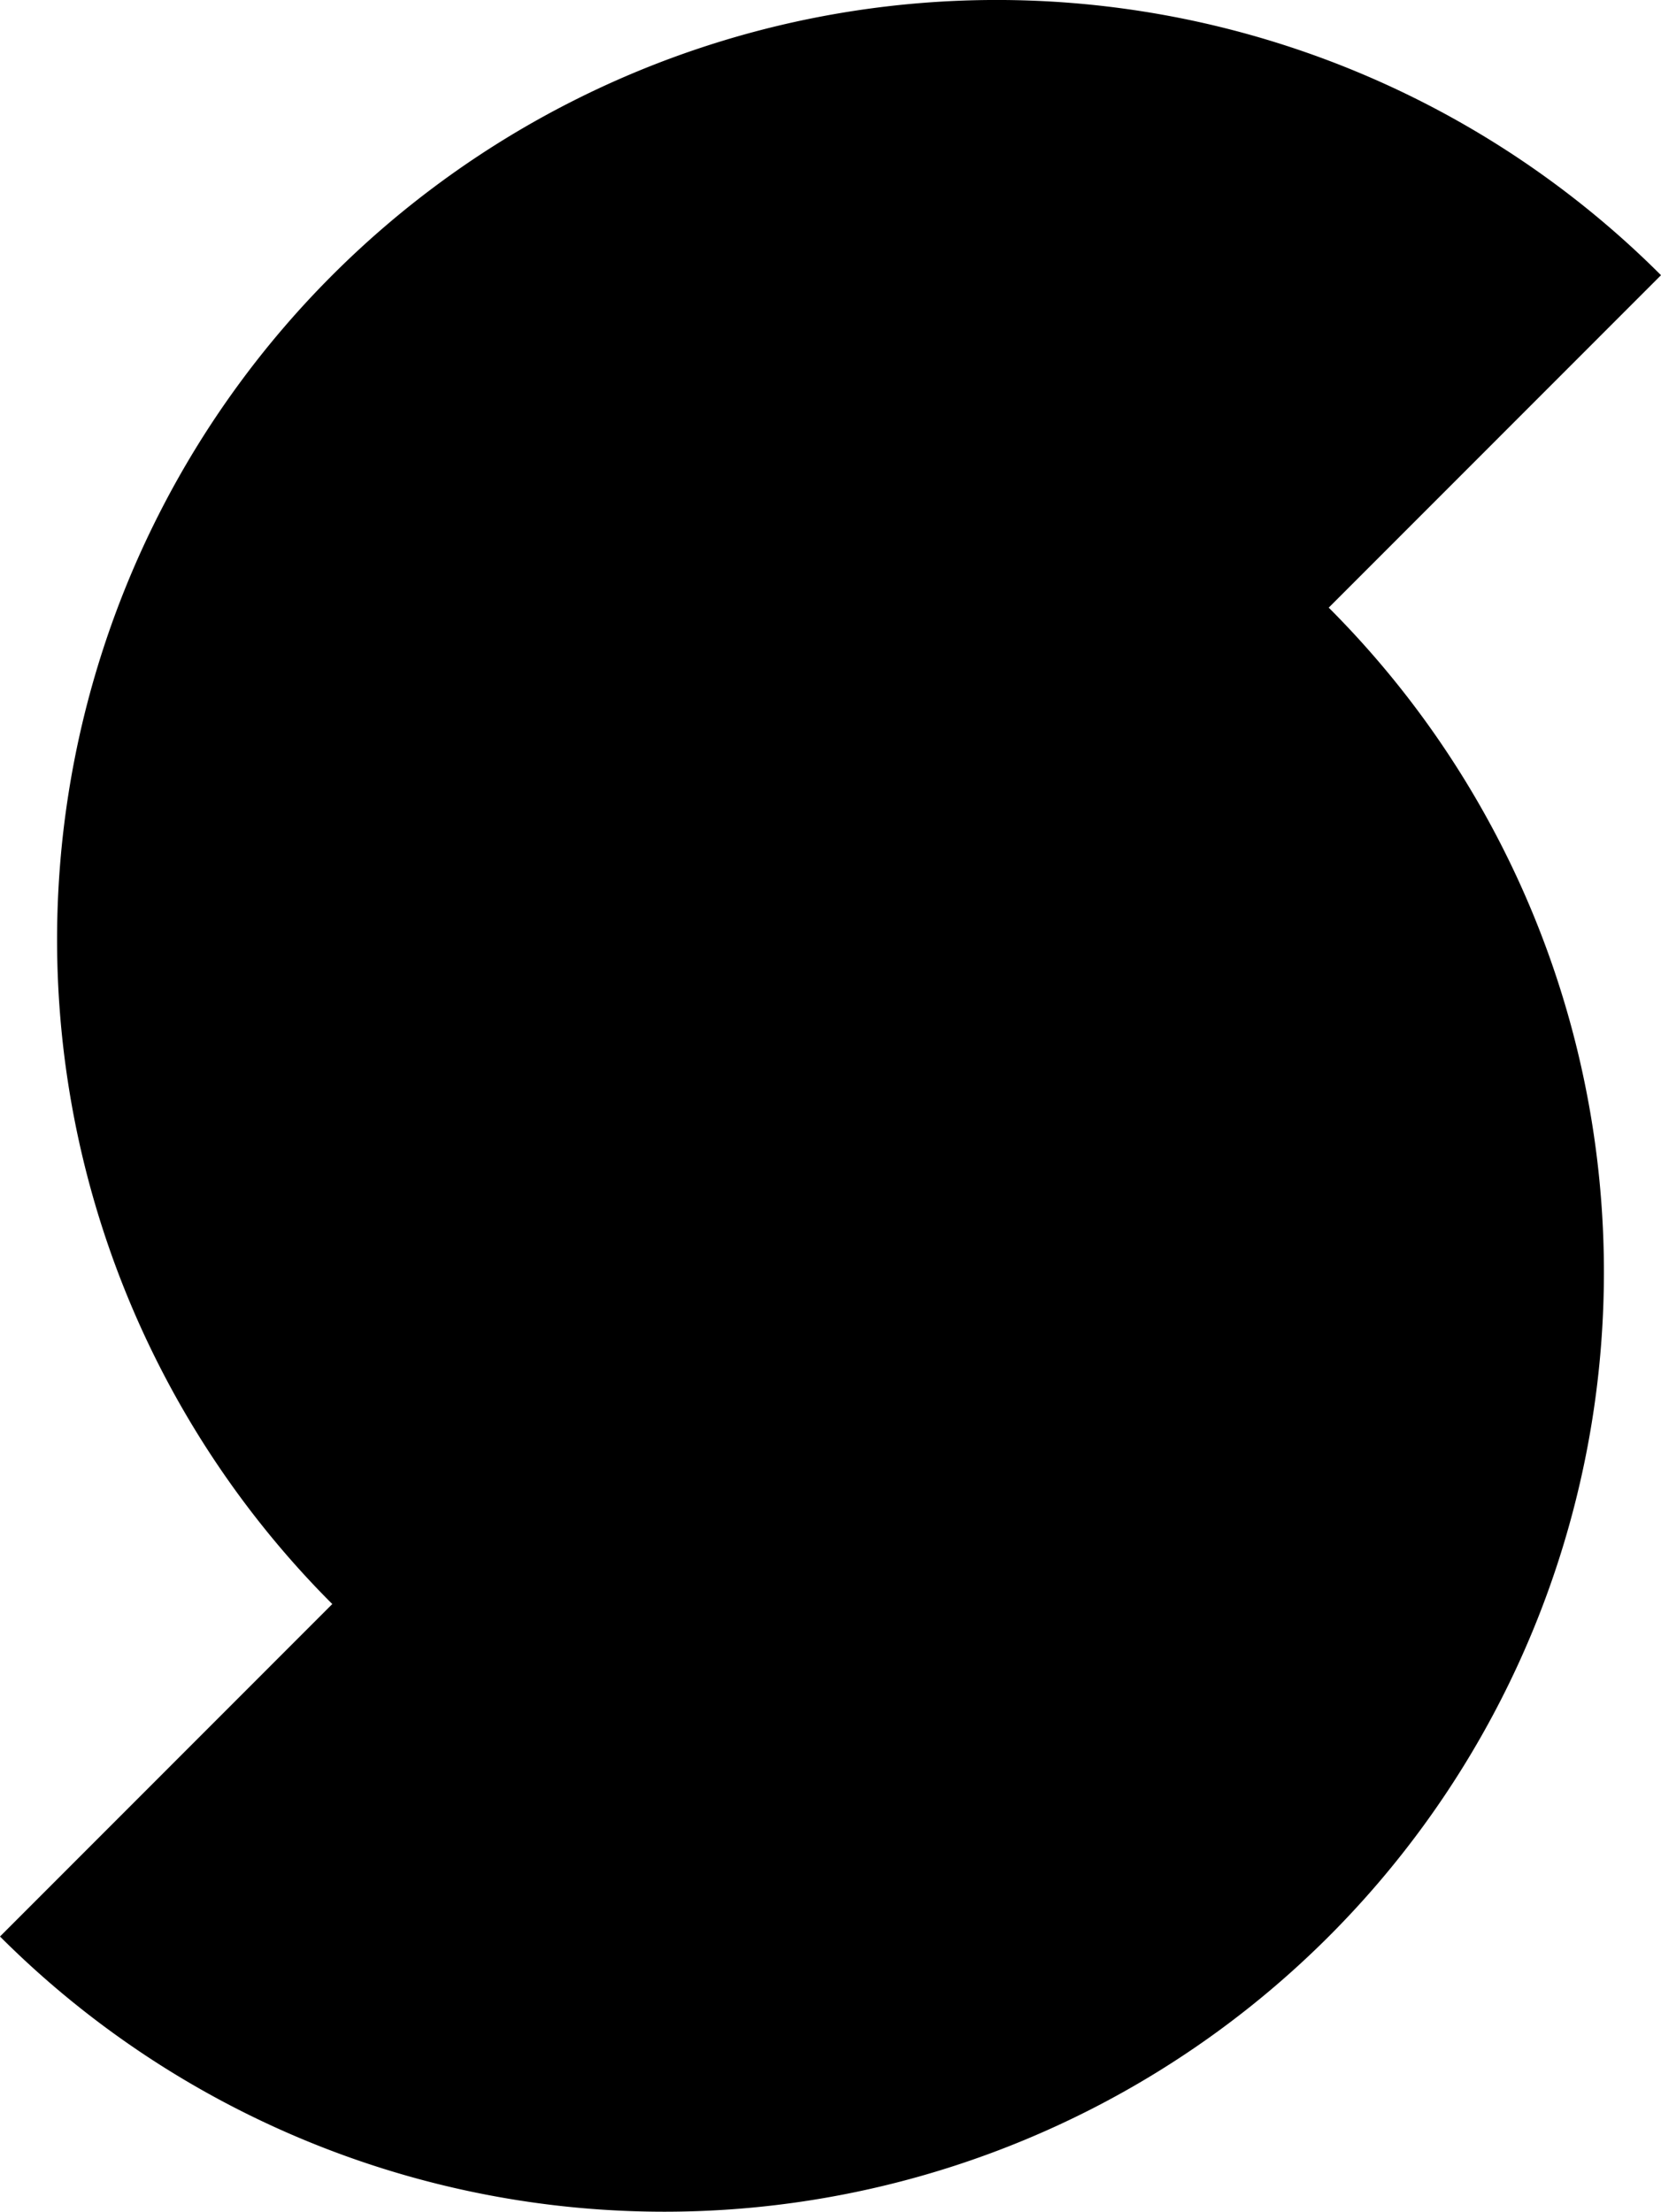 <svg xmlns="http://www.w3.org/2000/svg" width="22.28" height="29.665" viewBox="0 0 22.28 29.665">
  <path id="service_icon" d="M36.271,138.357a12.6,12.6,0,0,0-17.823,17.823l-4.457,4.459a12.6,12.6,0,0,0,17.823-17.823Z" transform="translate(-13.991 -134.666)"/>
</svg>
